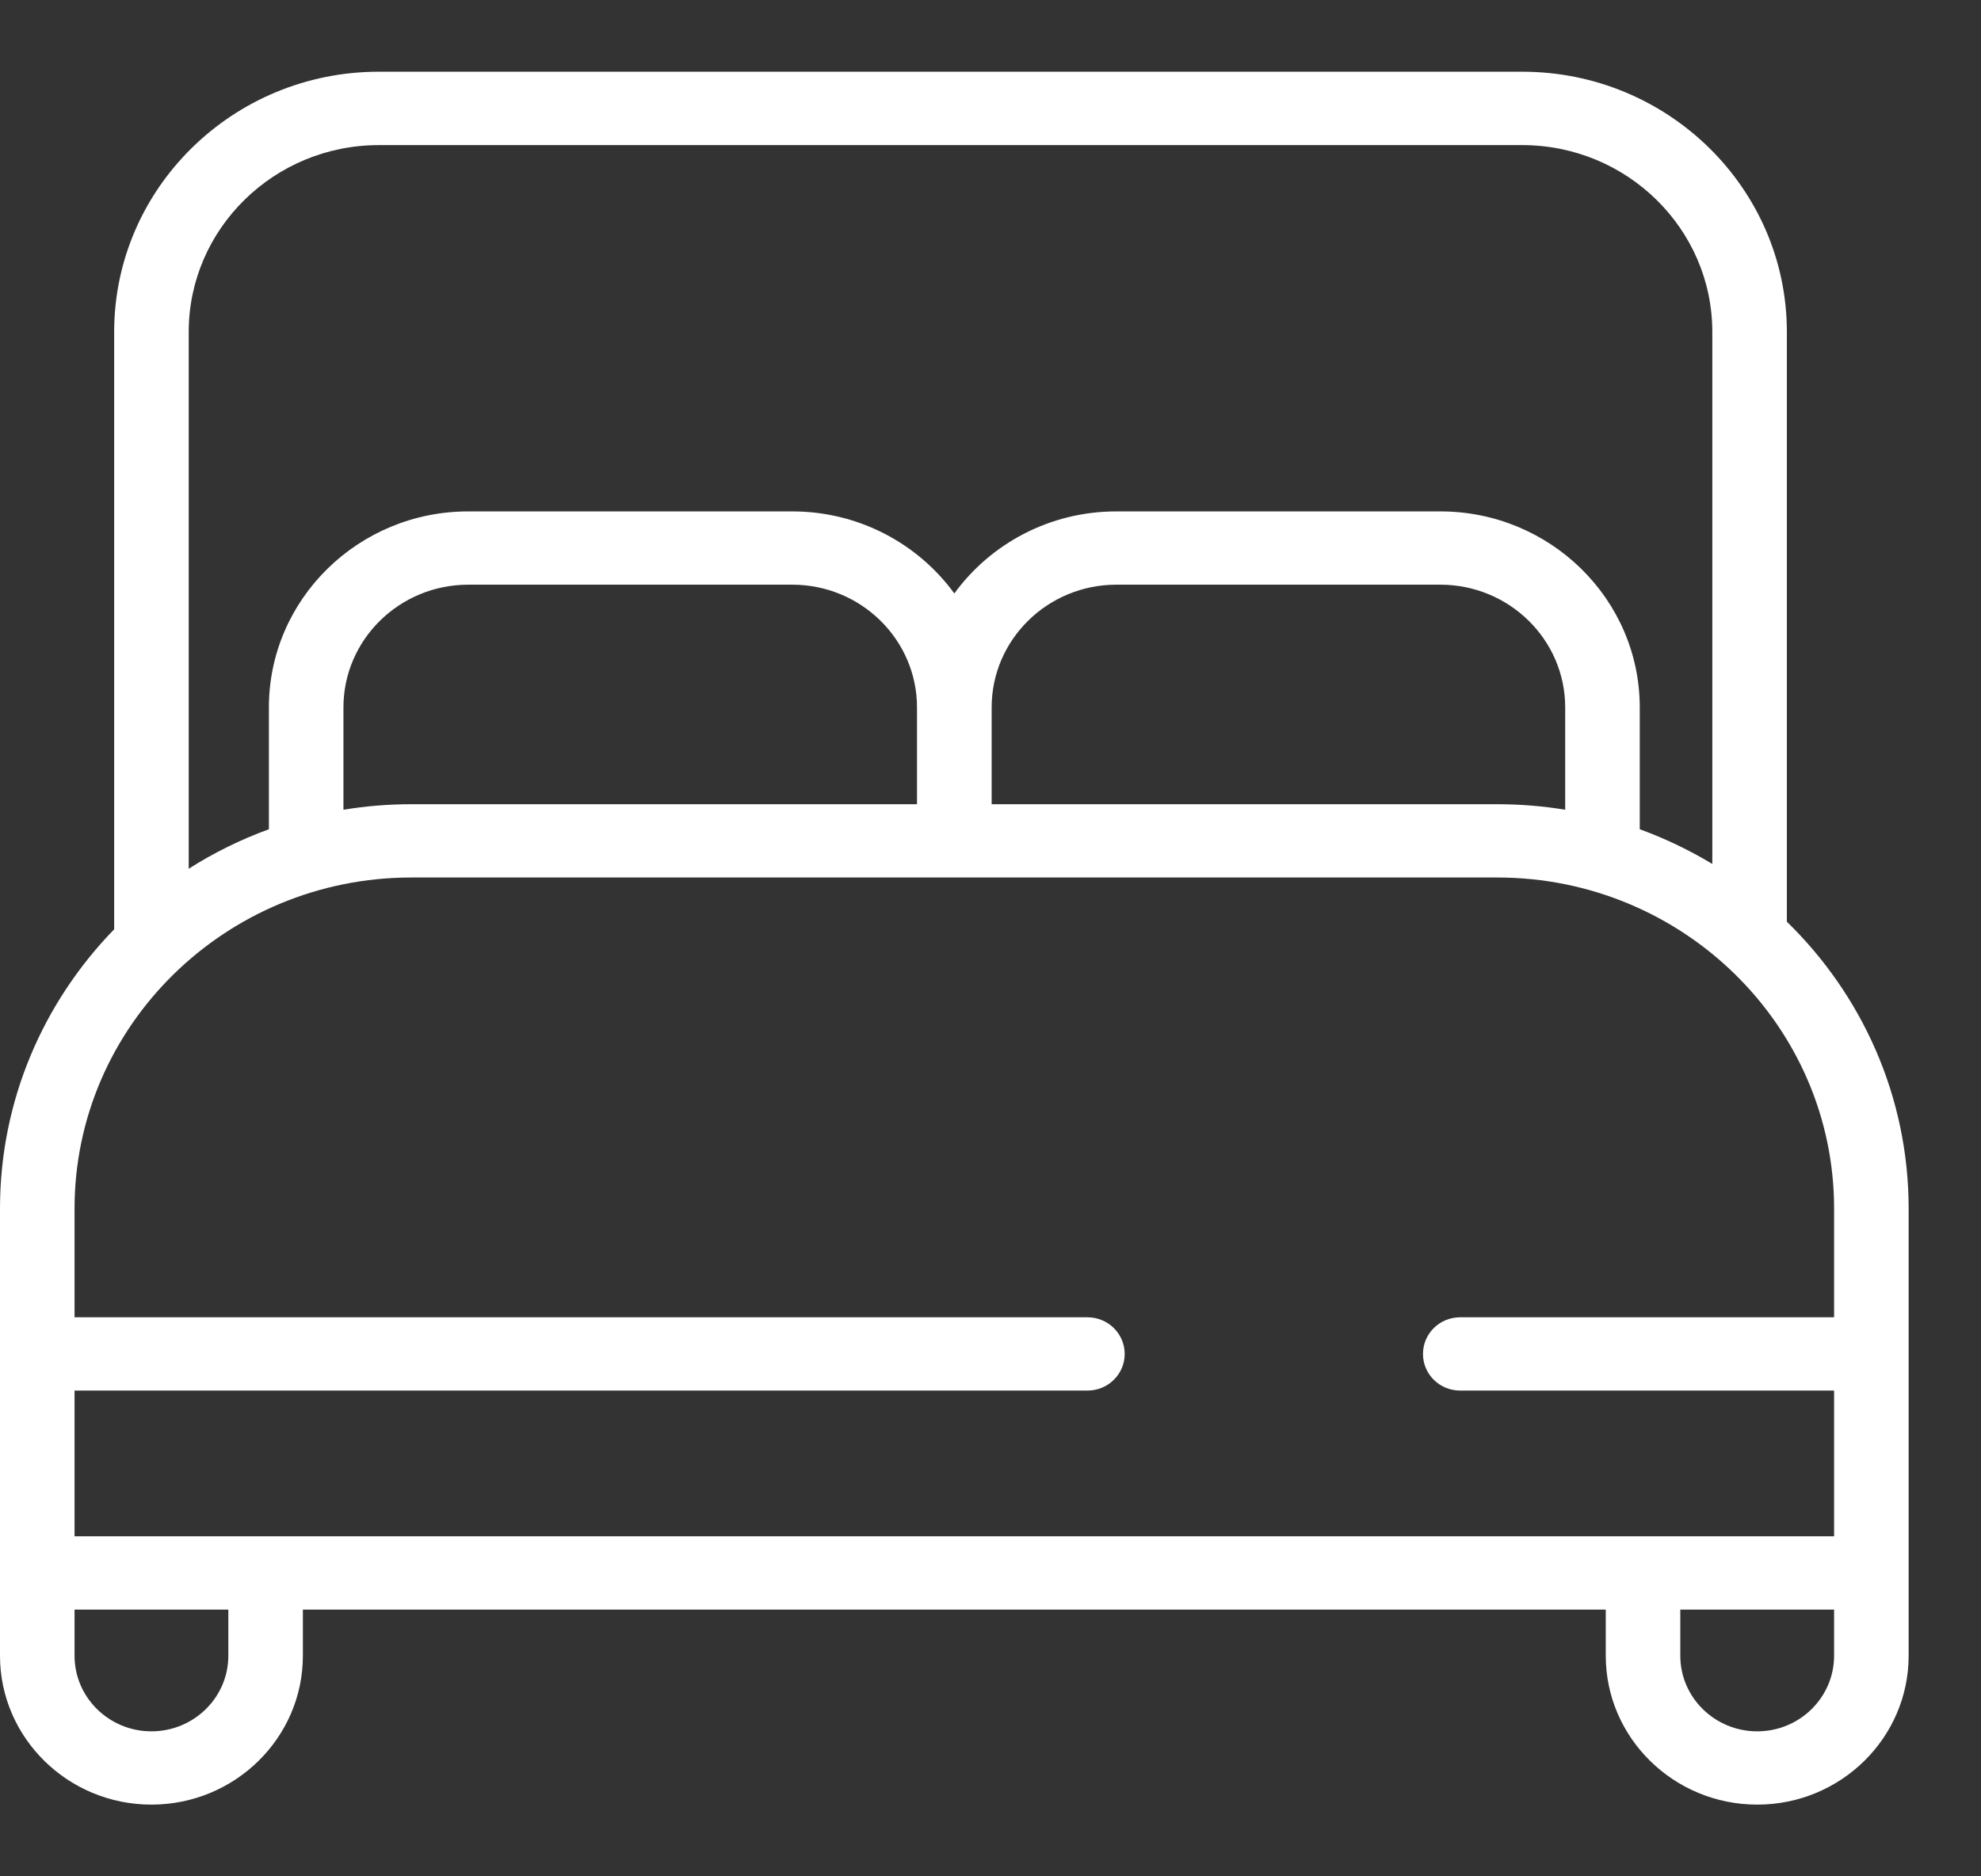<svg width="19" height="18" viewBox="0 0 19 18" fill="none" xmlns="http://www.w3.org/2000/svg">
<rect x="0" y="0" width="19" height="18" fill="#333333" stroke="none"/>
<path d="M17.138 8.842V3.184C17.138 1.808 16 0.688 14.6 0.688H3.633C2.233 0.688 1.095 1.808 1.095 3.184V8.915C0.417 9.612 0 10.556 0 11.594V15.884C0 16.671 0.652 17.312 1.452 17.312C2.253 17.312 2.905 16.671 2.905 15.884V15.441H15.401V15.884C15.401 16.671 16.053 17.312 16.854 17.312C17.655 17.312 18.306 16.671 18.306 15.884V11.594C18.306 10.519 17.859 9.545 17.138 8.842V8.842ZM3.633 1.392H14.6C15.605 1.392 16.423 2.196 16.423 3.184V8.288C16.204 8.156 15.971 8.044 15.727 7.955V6.786C15.727 5.749 14.869 4.906 13.815 4.906H10.707C10.067 4.906 9.5 5.217 9.153 5.693C8.806 5.217 8.239 4.906 7.599 4.906H4.491C3.437 4.906 2.579 5.749 2.579 6.786V7.955C2.308 8.054 2.05 8.181 1.81 8.334V3.184C1.81 2.196 2.628 1.392 3.633 1.392V1.392ZM3.945 7.715C3.723 7.715 3.506 7.733 3.294 7.768V6.786C3.294 6.137 3.831 5.609 4.491 5.609H7.599C8.259 5.609 8.795 6.137 8.795 6.786V7.715H3.945V7.715ZM9.511 6.786C9.511 6.137 10.047 5.609 10.707 5.609H13.815C14.475 5.609 15.012 6.137 15.012 6.786V7.768C14.8 7.733 14.583 7.715 14.361 7.715H9.511V6.786ZM3.945 8.418H14.361C16.142 8.418 17.591 9.843 17.591 11.594V12.637H14.005C13.807 12.637 13.648 12.794 13.648 12.989C13.648 13.183 13.807 13.34 14.005 13.34H17.591V14.738H0.715V13.34H10.43C10.627 13.34 10.787 13.183 10.787 12.989C10.787 12.794 10.627 12.637 10.43 12.637H0.715V11.594C0.715 9.843 2.164 8.418 3.945 8.418V8.418ZM2.19 15.884C2.19 16.284 1.859 16.609 1.452 16.609C1.046 16.609 0.715 16.284 0.715 15.884V15.441H2.19V15.884ZM16.854 16.609C16.447 16.609 16.116 16.284 16.116 15.884V15.441H17.591V15.884C17.591 16.284 17.26 16.609 16.854 16.609Z" fill="white"/>
</svg>
